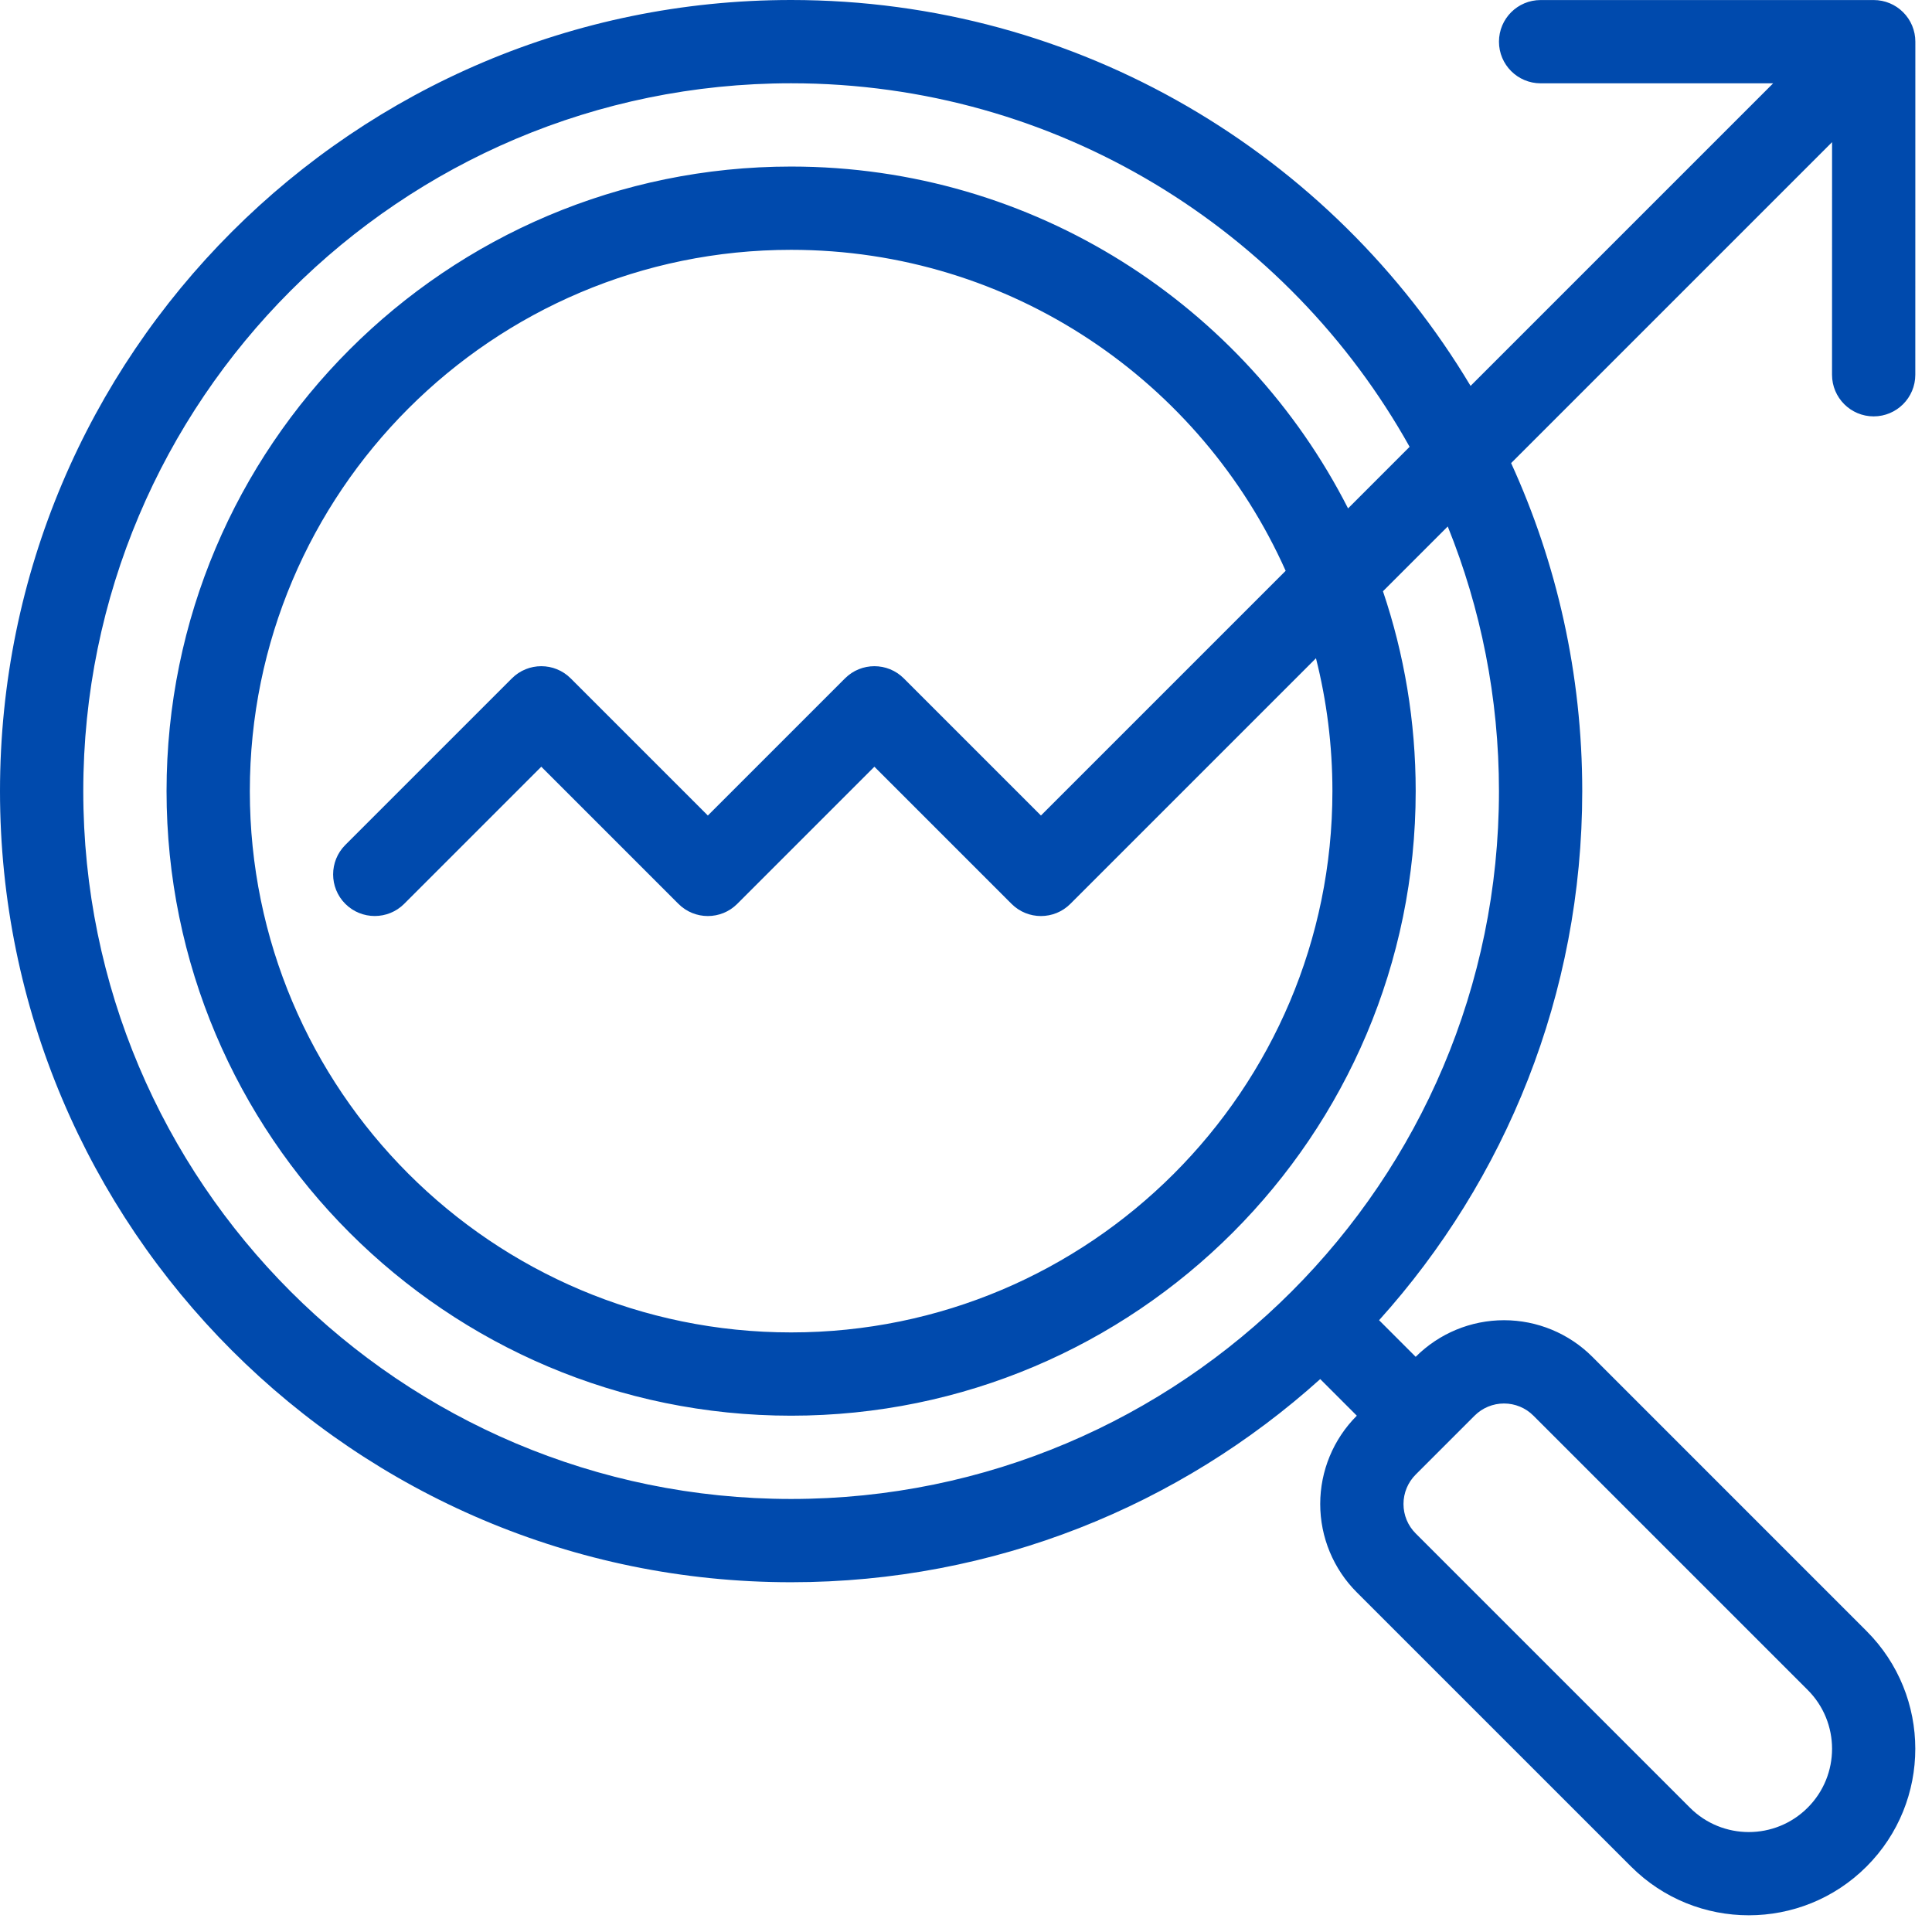 <?xml version="1.0" encoding="UTF-8" standalone="no"?><svg xmlns="http://www.w3.org/2000/svg" xmlns:xlink="http://www.w3.org/1999/xlink" clip-rule="evenodd" fill="#004aad" fill-rule="evenodd" height="46.4" preserveAspectRatio="xMidYMid meet" stroke-linejoin="round" stroke-miterlimit="2" version="1" viewBox="1.0 1.0 46.4 46.4" width="46.4" zoomAndPan="magnify"><g><g id="change1_1"><path d="M469.292,444.122L477,436.414L476.999,442C476.999,442.552 477.447,443 477.999,443C478.551,443 478.999,442.552 478.999,442L479,434.001C479,433.735 478.895,433.481 478.707,433.294C478.52,433.106 478.265,433.001 478,433.001L470,433.001C469.448,433.001 469,433.449 469,434.001C469,434.553 469.448,435.001 470,435.001L475.585,435.001L468.318,442.268C464.999,436.719 458.93,433 452,433C441.514,433 433,441.514 433,452C433,462.486 441.514,471 452,471C456.884,471 461.339,469.154 464.707,466.121L465.586,467C465.023,467.563 464.707,468.326 464.707,469.121C464.707,469.917 465.023,470.68 465.586,471.243C467.883,473.54 472.172,477.828 472.172,477.828C473.733,479.389 476.267,479.389 477.828,477.828C479.389,476.267 479.389,473.733 477.828,472.172C477.828,472.172 473.54,467.883 471.243,465.586C470.68,465.023 469.917,464.707 469.121,464.707C468.326,464.707 467.563,465.023 467,465.586L466.121,464.707C469.154,461.339 471,456.884 471,452C471,449.191 470.389,446.523 469.292,444.122ZM476.414,473.586C477.195,474.366 477.195,475.634 476.414,476.414C475.634,477.195 474.366,477.195 473.586,476.414L467,469.828C466.812,469.641 466.707,469.387 466.707,469.121C466.707,468.856 466.812,468.602 467,468.414C467,468.414 468.414,467 468.414,467C468.602,466.812 468.856,466.707 469.121,466.707C469.387,466.707 469.641,466.812 469.828,467L476.414,473.586ZM466.854,443.731C463.947,438.524 458.382,435 452,435C442.617,435 435,442.617 435,452C435,461.383 442.617,469 452,469C461.383,469 469,461.383 469,452C469,449.754 468.563,447.609 467.77,445.644L466.214,447.2C466.724,448.708 467,450.322 467,452C467,460.279 460.279,467 452,467C443.721,467 437,460.279 437,452C437,443.721 443.721,437 452,437C457.836,437 462.897,440.34 465.376,445.21L466.854,443.731ZM463.877,446.709C461.849,442.168 457.291,439 452,439C444.825,439 439,444.825 439,452C439,459.175 444.825,465 452,465C459.175,465 465,459.175 465,452C465,450.899 464.863,449.831 464.605,448.809L458.707,454.707C458.317,455.098 457.683,455.098 457.293,454.707C457.293,454.707 454,451.414 454,451.414L450.707,454.707C450.317,455.098 449.683,455.098 449.293,454.707C449.293,454.707 446,451.414 446,451.414L442.707,454.707C442.317,455.097 441.683,455.097 441.293,454.707C440.903,454.317 440.903,453.683 441.293,453.293L445.293,449.293C445.683,448.902 446.317,448.902 446.707,449.293C446.707,449.293 450,452.586 450,452.586L453.293,449.293C453.683,448.902 454.317,448.902 454.707,449.293C454.707,449.293 458,452.586 458,452.586L463.877,446.709Z" transform="translate(-432 -432)"/></g></g></svg>